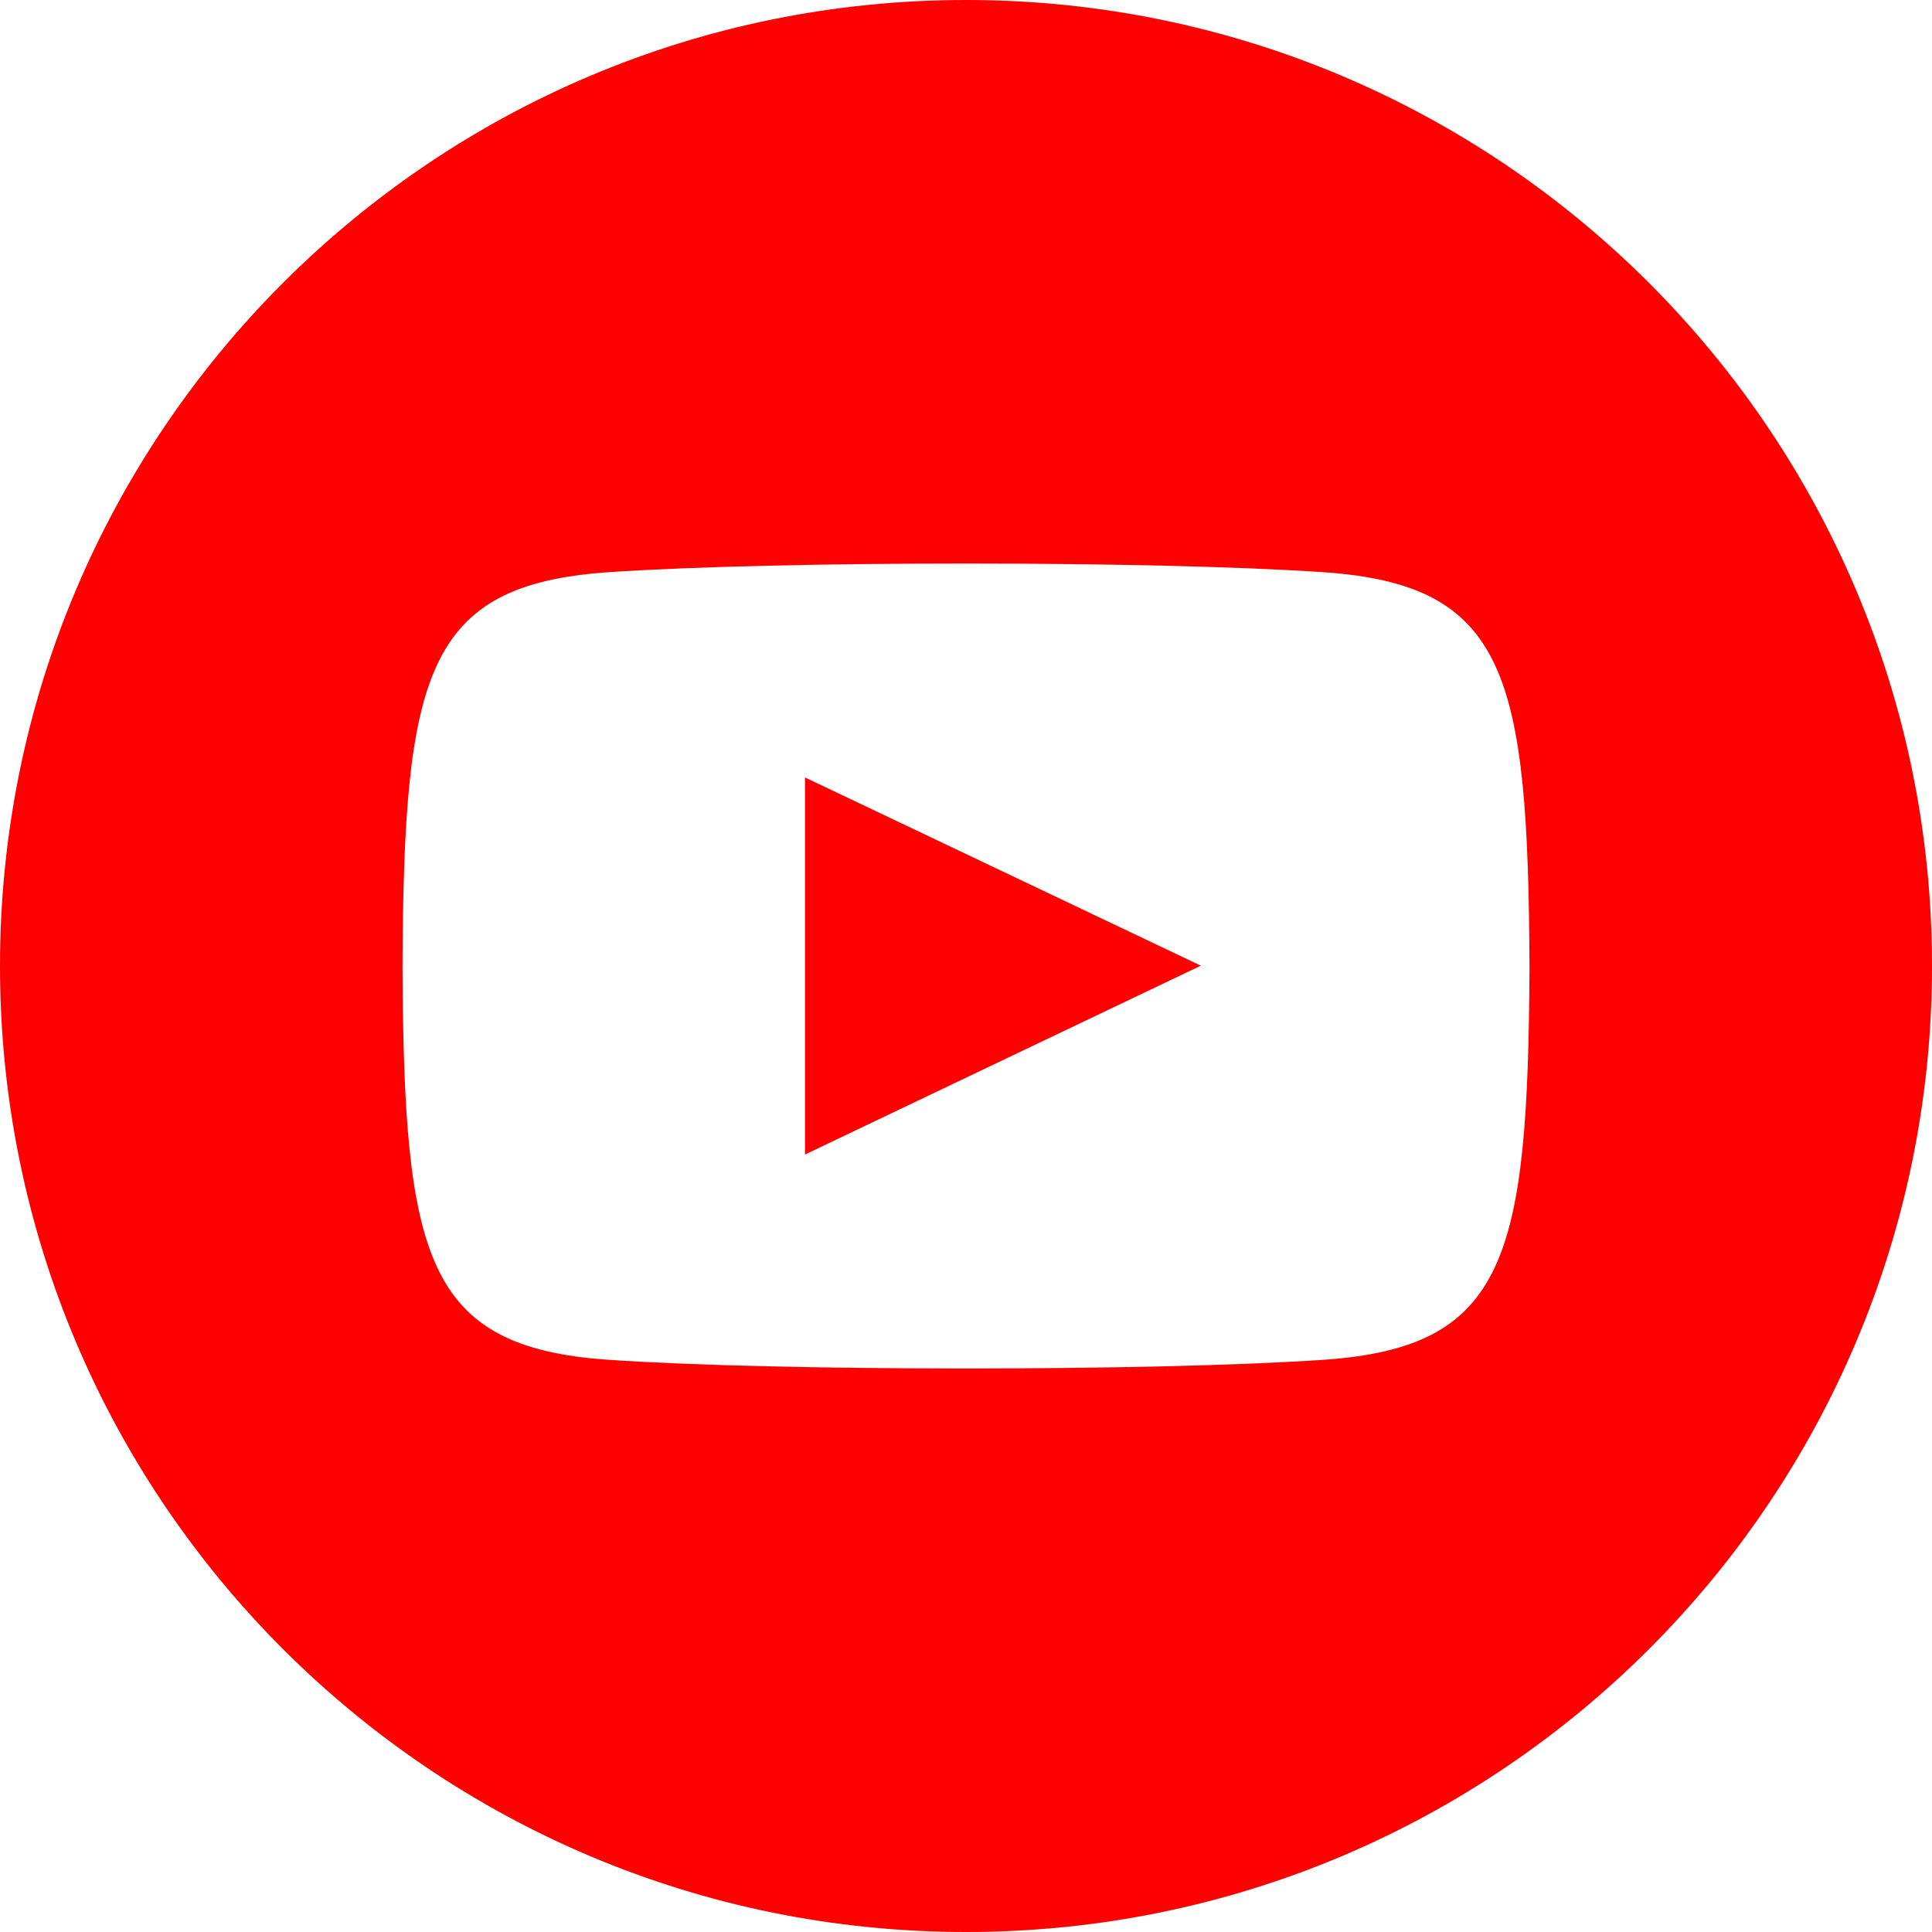 <?xml version="1.0" encoding="UTF-8"?>
<!DOCTYPE svg PUBLIC "-//W3C//DTD SVG 1.1//EN" "http://www.w3.org/Graphics/SVG/1.1/DTD/svg11.dtd">
<!-- Creator: CorelDRAW 2019 (64 Bit) -->
<svg xmlns="http://www.w3.org/2000/svg" xml:space="preserve" width="40mm" height="40mm" version="1.1" style="shape-rendering:geometricPrecision; text-rendering:geometricPrecision; image-rendering:optimizeQuality; fill-rule:evenodd; clip-rule:evenodd"
viewBox="0 0 1697.74 1697.74"
 xmlns:xlink="http://www.w3.org/1999/xlink">
 <defs>
  <style type="text/css">
   <![CDATA[
    .fil0 {fill:red}
   ]]>
  </style>
 </defs>
 <g id="Camada_x0020_1">
  <path id="iconmonstr-youtube-9.svg" class="fil0" d="M848.87 -0c-468.79,0 -848.87,380.08 -848.87,848.87 0,468.79 380.08,848.87 848.87,848.87 468.79,0 848.87,-380.08 848.87,-848.87 0,-468.79 -380.08,-848.87 -848.87,-848.87zm314.15 1194.92c-148.7,10.19 -479.89,10.19 -628.38,0 -161.01,-11.04 -179.74,-89.83 -180.95,-346.05 1.21,-256.72 20.16,-335.03 180.95,-346.04 148.49,-10.19 479.75,-10.19 628.38,0 161.08,11.04 179.74,89.83 181.03,346.04 -1.29,256.72 -20.16,335.03 -181.03,346.05zm-455.63 -511.73l347.83 165.39 -347.83 165.95 0 -331.34z"/>
 </g>
</svg>
